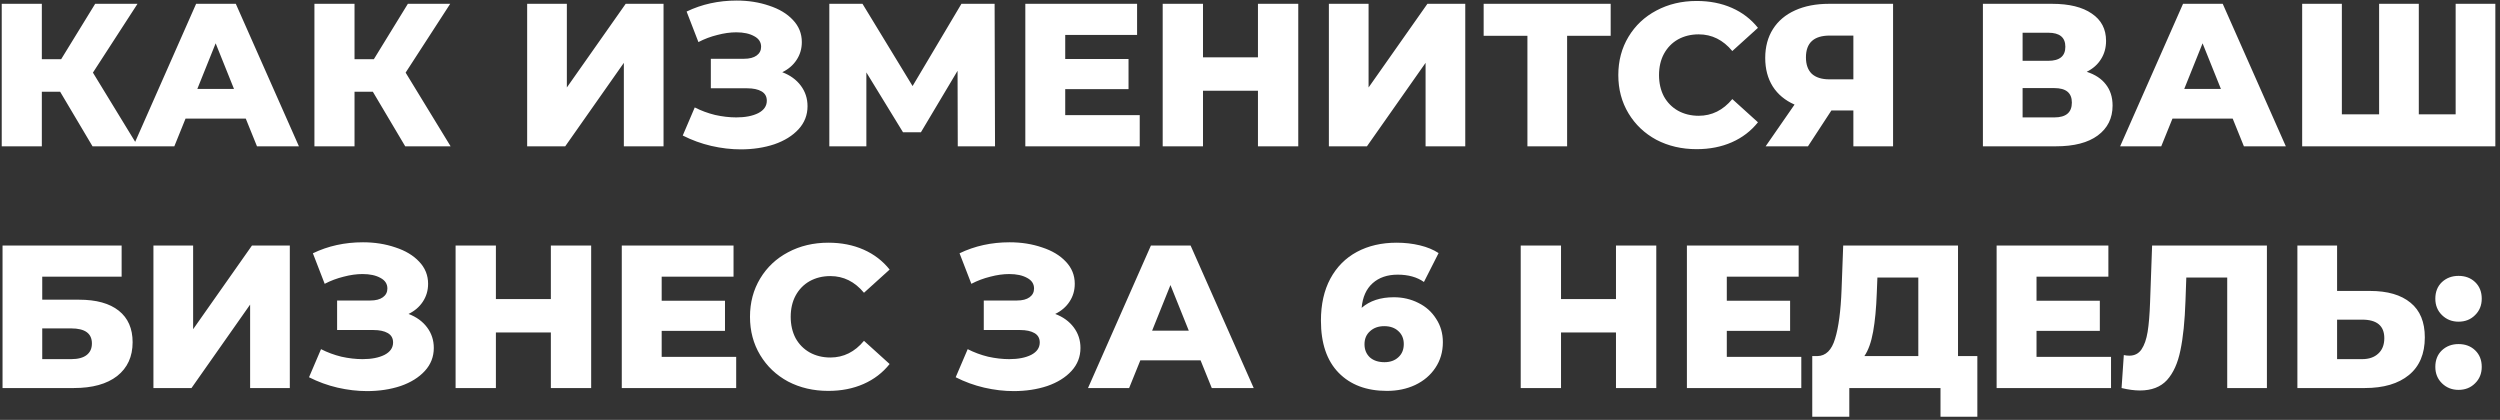 <?xml version="1.0" encoding="UTF-8"?> <svg xmlns="http://www.w3.org/2000/svg" width="393" height="66" viewBox="0 0 393 66" fill="none"><rect x="0" y="0" width="393" height="66" fill="#333333" stroke="none"/> <path d="M9.456 14.424H6.576V23H0.272V0.6H6.576V9.304H9.616L14.96 0.6H21.616L14.608 11.416L21.68 23H14.544L9.456 14.424ZM38.637 18.648H29.165L27.405 23H20.941L30.829 0.6H37.069L46.989 23H40.397L38.637 18.648ZM36.781 13.976L33.901 6.808L31.021 13.976H36.781ZM58.612 14.424H55.732V23H49.428V0.6H55.732V9.304H58.772L64.116 0.6H70.772L63.764 11.416L70.836 23H63.7L58.612 14.424ZM82.869 0.6H89.109V13.752L98.357 0.6H104.309V23H98.069V9.88L88.853 23H82.869V0.6ZM122.975 11.352C124.212 11.821 125.183 12.525 125.887 13.464C126.591 14.403 126.943 15.48 126.943 16.696C126.943 18.083 126.473 19.288 125.535 20.312C124.596 21.336 123.327 22.125 121.727 22.68C120.127 23.213 118.367 23.48 116.447 23.48C114.932 23.48 113.385 23.299 111.807 22.936C110.249 22.573 108.756 22.029 107.327 21.304L109.215 16.888C110.217 17.4 111.284 17.795 112.415 18.072C113.567 18.328 114.676 18.456 115.743 18.456C117.151 18.456 118.303 18.232 119.199 17.784C120.095 17.315 120.543 16.664 120.543 15.832C120.543 15.171 120.265 14.68 119.711 14.36C119.156 14.04 118.409 13.88 117.471 13.88H111.743V9.24H116.959C117.812 9.24 118.473 9.069 118.943 8.728C119.412 8.387 119.647 7.928 119.647 7.352C119.647 6.627 119.284 6.072 118.559 5.688C117.833 5.283 116.895 5.08 115.743 5.08C114.804 5.08 113.812 5.219 112.767 5.496C111.721 5.752 110.729 6.125 109.791 6.616L107.935 1.816C110.324 0.664 112.948 0.088 115.807 0.088C117.641 0.088 119.337 0.355 120.895 0.888C122.473 1.4 123.721 2.147 124.639 3.128C125.577 4.109 126.047 5.272 126.047 6.616C126.047 7.661 125.769 8.6 125.215 9.432C124.681 10.243 123.935 10.883 122.975 11.352ZM150.561 23L150.529 11.128L144.769 20.792H141.953L136.193 11.384V23H130.369V0.6H135.585L143.457 13.528L151.137 0.6H156.353L156.417 23H150.561ZM179.165 18.104V23H161.181V0.6H178.749V5.496H167.453V9.272H177.405V14.008H167.453V18.104H179.165ZM204.087 0.6V23H197.751V14.264H189.111V23H182.775V0.6H189.111V9.016H197.751V0.6H204.087ZM208.9 0.6H215.14V13.752L224.388 0.6H230.34V23H224.1V9.88L214.884 23H208.9V0.6ZM253.198 5.624H246.35V23H240.11V5.624H233.23V0.6H253.198V5.624ZM266.718 23.448C264.372 23.448 262.26 22.957 260.382 21.976C258.526 20.973 257.065 19.587 255.998 17.816C254.932 16.045 254.398 14.04 254.398 11.8C254.398 9.56 254.932 7.555 255.998 5.784C257.065 4.013 258.526 2.637 260.382 1.656C262.26 0.653 264.372 0.152 266.718 0.152C268.766 0.152 270.612 0.515 272.254 1.24C273.897 1.965 275.262 3.011 276.35 4.376L272.318 8.024C270.868 6.275 269.108 5.4 267.038 5.4C265.822 5.4 264.734 5.667 263.774 6.2C262.836 6.733 262.1 7.491 261.566 8.472C261.054 9.432 260.798 10.541 260.798 11.8C260.798 13.059 261.054 14.179 261.566 15.16C262.1 16.12 262.836 16.867 263.774 17.4C264.734 17.933 265.822 18.2 267.038 18.2C269.108 18.2 270.868 17.325 272.318 15.576L276.35 19.224C275.262 20.589 273.897 21.635 272.254 22.36C270.612 23.085 268.766 23.448 266.718 23.448ZM297.59 0.6V23H291.35V17.368H287.894L284.214 23H277.558L282.102 16.44C280.608 15.779 279.467 14.829 278.678 13.592C277.888 12.333 277.493 10.84 277.493 9.112C277.493 7.363 277.899 5.848 278.71 4.568C279.52 3.288 280.683 2.307 282.198 1.624C283.712 0.941 285.483 0.6 287.51 0.6H297.59ZM287.638 5.592C285.142 5.592 283.894 6.733 283.894 9.016C283.894 10.147 284.203 11.011 284.822 11.608C285.462 12.184 286.379 12.472 287.574 12.472H291.35V5.592H287.638ZM328.033 11.288C329.355 11.715 330.358 12.376 331.041 13.272C331.745 14.168 332.097 15.277 332.097 16.6C332.097 18.584 331.318 20.152 329.761 21.304C328.225 22.435 326.038 23 323.201 23H311.713V0.6H322.593C325.281 0.6 327.361 1.112 328.833 2.136C330.326 3.139 331.073 4.568 331.073 6.424C331.073 7.512 330.806 8.472 330.273 9.304C329.761 10.136 329.014 10.797 328.033 11.288ZM317.953 9.56H321.985C323.777 9.56 324.673 8.824 324.673 7.352C324.673 5.88 323.777 5.144 321.985 5.144H317.953V9.56ZM322.945 18.456C324.779 18.456 325.697 17.677 325.697 16.12C325.697 14.605 324.779 13.848 322.945 13.848H317.953V18.456H322.945ZM350.981 18.648H341.509L339.749 23H333.285L343.173 0.6H349.413L359.333 23H352.741L350.981 18.648ZM349.125 13.976L346.245 6.808L343.365 13.976H349.125ZM392.268 0.6V23H361.9V0.6H368.14V17.976H373.996V0.6H380.236V17.976H386.028V0.6H392.268ZM0.4 38.6H19.12V43.496H6.64V47.112H12.432C15.141 47.112 17.221 47.688 18.672 48.84C20.123 49.992 20.848 51.645 20.848 53.8C20.848 56.061 20.037 57.832 18.416 59.112C16.795 60.371 14.523 61 11.6 61H0.4V38.6ZM11.184 56.456C12.251 56.456 13.061 56.243 13.616 55.816C14.171 55.389 14.448 54.781 14.448 53.992C14.448 52.413 13.36 51.624 11.184 51.624H6.64V56.456H11.184ZM24.119 38.6H30.359V51.752L39.607 38.6H45.559V61H39.319V47.88L30.103 61H24.119V38.6ZM64.225 49.352C65.462 49.821 66.433 50.525 67.137 51.464C67.841 52.403 68.193 53.48 68.193 54.696C68.193 56.083 67.723 57.288 66.785 58.312C65.846 59.336 64.577 60.125 62.977 60.68C61.377 61.213 59.617 61.48 57.697 61.48C56.182 61.48 54.635 61.299 53.057 60.936C51.499 60.573 50.006 60.029 48.577 59.304L50.465 54.888C51.467 55.4 52.534 55.795 53.665 56.072C54.817 56.328 55.926 56.456 56.993 56.456C58.401 56.456 59.553 56.232 60.449 55.784C61.345 55.315 61.793 54.664 61.793 53.832C61.793 53.171 61.515 52.68 60.961 52.36C60.406 52.04 59.659 51.88 58.721 51.88H52.993V47.24H58.209C59.062 47.24 59.723 47.069 60.193 46.728C60.662 46.387 60.897 45.928 60.897 45.352C60.897 44.627 60.534 44.072 59.809 43.688C59.083 43.283 58.145 43.08 56.993 43.08C56.054 43.08 55.062 43.219 54.017 43.496C52.971 43.752 51.979 44.125 51.041 44.616L49.185 39.816C51.574 38.664 54.198 38.088 57.057 38.088C58.891 38.088 60.587 38.355 62.145 38.888C63.723 39.4 64.971 40.147 65.889 41.128C66.827 42.109 67.297 43.272 67.297 44.616C67.297 45.661 67.019 46.6 66.465 47.432C65.931 48.243 65.185 48.883 64.225 49.352ZM92.931 38.6V61H86.595V52.264H77.955V61H71.619V38.6H77.955V47.016H86.595V38.6H92.931ZM115.728 56.104V61H97.744V38.6H115.312V43.496H104.016V47.272H113.968V52.008H104.016V56.104H115.728ZM130.218 61.448C127.872 61.448 125.76 60.957 123.882 59.976C122.026 58.973 120.565 57.587 119.498 55.816C118.432 54.045 117.898 52.04 117.898 49.8C117.898 47.56 118.432 45.555 119.498 43.784C120.565 42.013 122.026 40.637 123.882 39.656C125.76 38.653 127.872 38.152 130.218 38.152C132.266 38.152 134.112 38.515 135.754 39.24C137.397 39.965 138.762 41.011 139.85 42.376L135.818 46.024C134.368 44.275 132.608 43.4 130.538 43.4C129.322 43.4 128.234 43.667 127.274 44.2C126.336 44.733 125.6 45.491 125.066 46.472C124.554 47.432 124.298 48.541 124.298 49.8C124.298 51.059 124.554 52.179 125.066 53.16C125.6 54.12 126.336 54.867 127.274 55.4C128.234 55.933 129.322 56.2 130.538 56.2C132.608 56.2 134.368 55.325 135.818 53.576L139.85 57.224C138.762 58.589 137.397 59.635 135.754 60.36C134.112 61.085 132.266 61.448 130.218 61.448ZM165.881 49.352C167.118 49.821 168.089 50.525 168.793 51.464C169.497 52.403 169.849 53.48 169.849 54.696C169.849 56.083 169.38 57.288 168.441 58.312C167.502 59.336 166.233 60.125 164.633 60.68C163.033 61.213 161.273 61.48 159.353 61.48C157.838 61.48 156.292 61.299 154.713 60.936C153.156 60.573 151.662 60.029 150.233 59.304L152.121 54.888C153.124 55.4 154.19 55.795 155.321 56.072C156.473 56.328 157.582 56.456 158.649 56.456C160.057 56.456 161.209 56.232 162.105 55.784C163.001 55.315 163.449 54.664 163.449 53.832C163.449 53.171 163.172 52.68 162.617 52.36C162.062 52.04 161.316 51.88 160.377 51.88H154.649V47.24H159.865C160.718 47.24 161.38 47.069 161.849 46.728C162.318 46.387 162.553 45.928 162.553 45.352C162.553 44.627 162.19 44.072 161.465 43.688C160.74 43.283 159.801 43.08 158.649 43.08C157.71 43.08 156.718 43.219 155.673 43.496C154.628 43.752 153.636 44.125 152.697 44.616L150.841 39.816C153.23 38.664 155.854 38.088 158.713 38.088C160.548 38.088 162.244 38.355 163.801 38.888C165.38 39.4 166.628 40.147 167.545 41.128C168.484 42.109 168.953 43.272 168.953 44.616C168.953 45.661 168.676 46.6 168.121 47.432C167.588 48.243 166.841 48.883 165.881 49.352ZM188.731 56.648H179.259L177.499 61H171.035L180.923 38.6H187.163L197.083 61H190.491L188.731 56.648ZM186.875 51.976L183.995 44.808L181.115 51.976H186.875ZM219.107 46.728C220.515 46.728 221.805 47.027 222.979 47.624C224.152 48.2 225.08 49.032 225.763 50.12C226.467 51.187 226.819 52.413 226.819 53.8C226.819 55.315 226.424 56.659 225.635 57.832C224.867 58.984 223.811 59.88 222.467 60.52C221.144 61.139 219.661 61.448 218.019 61.448C214.819 61.448 212.291 60.499 210.435 58.6C208.579 56.701 207.651 53.971 207.651 50.408C207.651 47.848 208.141 45.651 209.123 43.816C210.125 41.96 211.523 40.552 213.315 39.592C215.107 38.632 217.187 38.152 219.555 38.152C220.835 38.152 222.051 38.291 223.203 38.568C224.355 38.845 225.336 39.251 226.147 39.784L223.843 44.328C222.755 43.56 221.379 43.176 219.715 43.176C218.093 43.176 216.781 43.624 215.779 44.52C214.776 45.416 214.2 46.707 214.051 48.392C215.331 47.283 217.016 46.728 219.107 46.728ZM217.635 56.936C218.531 56.936 219.256 56.68 219.811 56.168C220.387 55.656 220.675 54.963 220.675 54.088C220.675 53.235 220.387 52.552 219.811 52.04C219.256 51.528 218.52 51.272 217.603 51.272C216.685 51.272 215.939 51.539 215.363 52.072C214.787 52.584 214.499 53.267 214.499 54.12C214.499 54.952 214.776 55.635 215.331 56.168C215.907 56.68 216.675 56.936 217.635 56.936ZM260.368 38.6V61H254.032V52.264H245.392V61H239.056V38.6H245.392V47.016H254.032V38.6H260.368ZM283.165 56.104V61H265.181V38.6H282.749V43.496H271.453V47.272H281.405V52.008H271.453V56.104H283.165ZM310.839 55.976V65.512H305.047V61H290.711V65.512H284.887V55.976H285.687C287.01 55.955 287.938 55.048 288.471 53.256C289.026 51.464 289.367 48.883 289.495 45.512L289.751 38.6H307.799V55.976H310.839ZM295.031 46.056C294.946 48.445 294.754 50.472 294.455 52.136C294.156 53.8 293.698 55.08 293.079 55.976H301.559V43.624H295.127L295.031 46.056ZM331.853 56.104V61H313.869V38.6H331.437V43.496H320.141V47.272H330.093V52.008H320.141V56.104H331.853ZM356.359 38.6V61H350.119V43.624H343.687L343.559 47.272C343.452 50.472 343.185 53.075 342.759 55.08C342.353 57.085 341.649 58.643 340.647 59.752C339.644 60.84 338.225 61.384 336.391 61.384C335.537 61.384 334.577 61.256 333.511 61L333.863 55.816C334.14 55.88 334.428 55.912 334.727 55.912C335.559 55.912 336.199 55.581 336.647 54.92C337.095 54.259 337.415 53.341 337.607 52.168C337.799 50.973 337.927 49.427 337.991 47.528L338.311 38.6H356.359ZM372.574 45.736C375.326 45.736 377.449 46.355 378.942 47.592C380.435 48.808 381.182 50.621 381.182 53.032C381.182 55.613 380.35 57.587 378.686 58.952C377.022 60.317 374.707 61 371.742 61H361.15V38.6H367.39V45.736H372.574ZM371.326 56.456C372.393 56.456 373.235 56.168 373.854 55.592C374.494 55.016 374.814 54.205 374.814 53.16C374.814 51.219 373.651 50.248 371.326 50.248H367.39V56.456H371.326ZM386.481 50.568C385.457 50.568 384.593 50.227 383.889 49.544C383.185 48.861 382.833 47.997 382.833 46.952C382.833 45.885 383.174 45.021 383.857 44.36C384.561 43.699 385.435 43.368 386.481 43.368C387.547 43.368 388.422 43.699 389.105 44.36C389.787 45.021 390.129 45.885 390.129 46.952C390.129 47.997 389.777 48.861 389.073 49.544C388.39 50.227 387.526 50.568 386.481 50.568ZM386.481 61.288C385.457 61.288 384.593 60.947 383.889 60.264C383.185 59.581 382.833 58.717 382.833 57.672C382.833 56.605 383.174 55.741 383.857 55.08C384.561 54.419 385.435 54.088 386.481 54.088C387.547 54.088 388.422 54.419 389.105 55.08C389.787 55.741 390.129 56.605 390.129 57.672C390.129 58.717 389.777 59.581 389.073 60.264C388.39 60.947 387.526 61.288 386.481 61.288Z" fill="white"></path> </svg> 